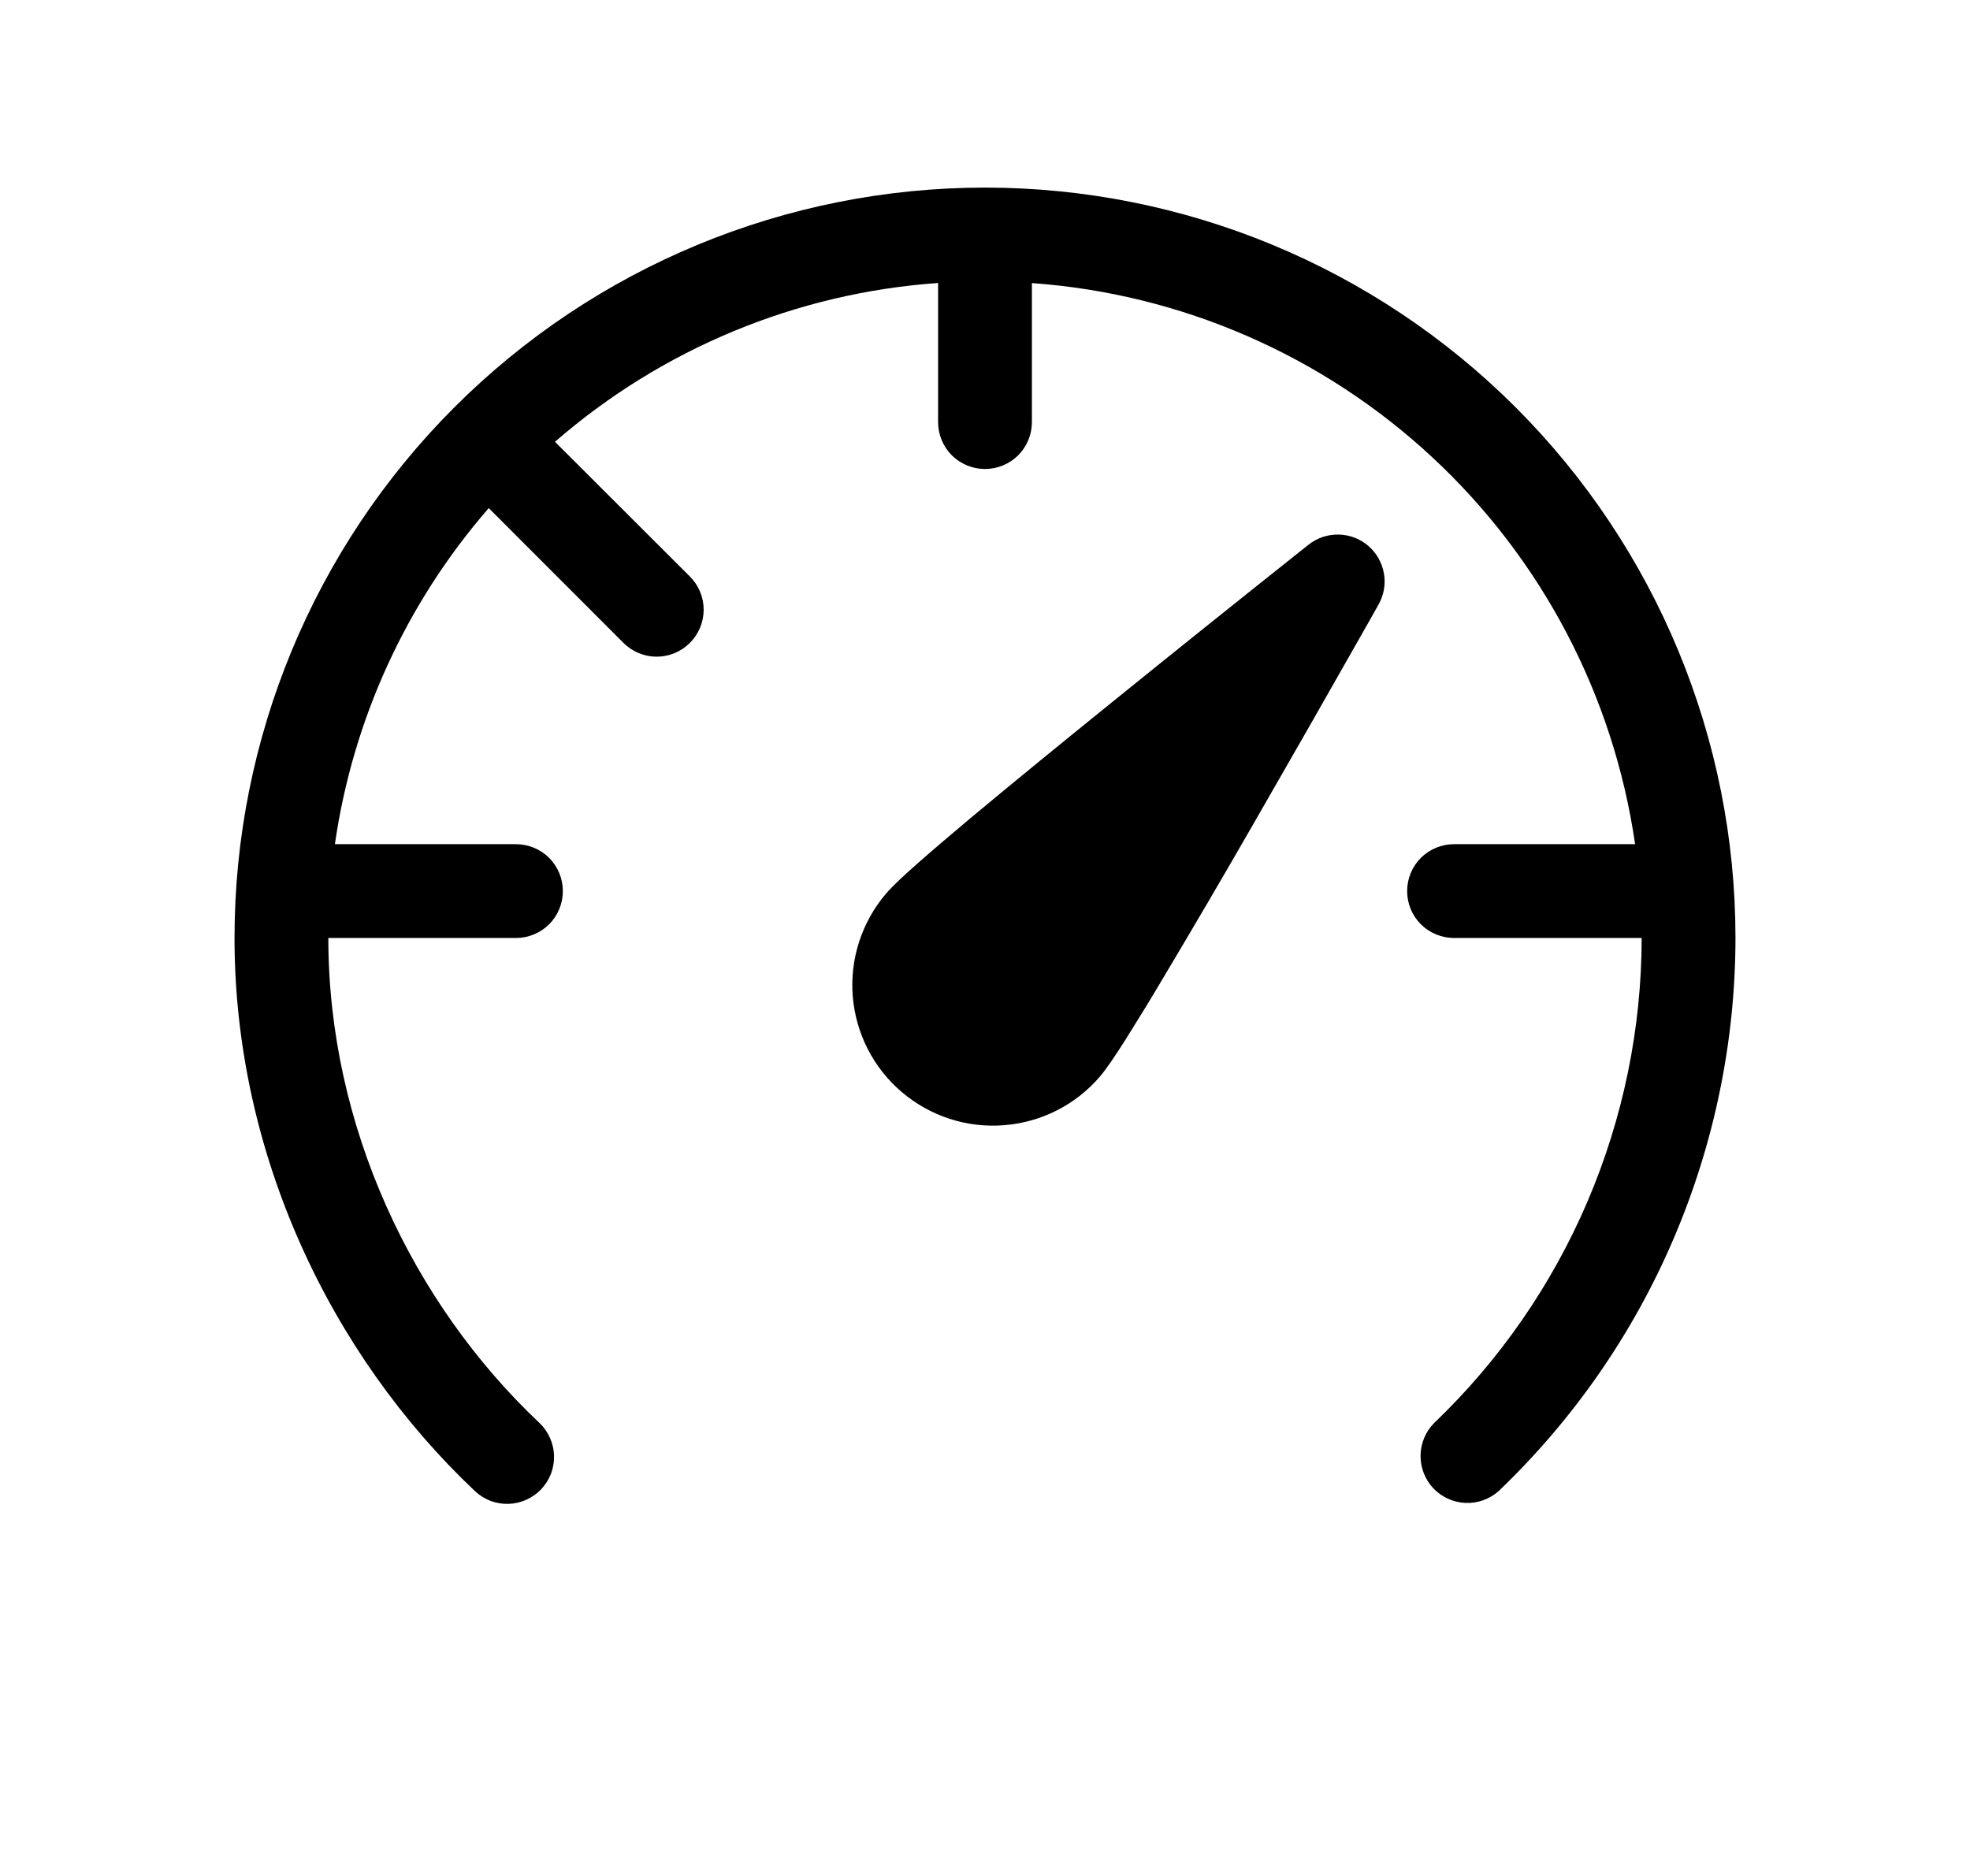 <svg width="21" height="20" viewBox="0 0 21 20" fill="none" xmlns="http://www.w3.org/2000/svg">
<path d="M5.916 4.71C7.058 3.717 8.491 3.123 10 3.017V4.5C10 4.633 10.053 4.76 10.146 4.854C10.24 4.947 10.367 5 10.5 5C10.633 5 10.76 4.947 10.854 4.854C10.947 4.76 11 4.633 11 4.5V3.018C12.593 3.132 14.1 3.788 15.269 4.876C16.439 5.964 17.201 7.419 17.43 9H15.5C15.367 9 15.24 9.053 15.146 9.146C15.053 9.24 15 9.367 15 9.5C15 9.633 15.053 9.76 15.146 9.854C15.24 9.947 15.367 10 15.5 10H17.5C17.499 10.966 17.302 11.922 16.922 12.811C16.542 13.699 15.987 14.502 15.289 15.17C15.197 15.262 15.145 15.386 15.143 15.516C15.141 15.646 15.19 15.772 15.279 15.867C15.368 15.961 15.491 16.017 15.621 16.023C15.751 16.029 15.878 15.983 15.975 15.897C16.772 15.135 17.407 14.22 17.84 13.207C18.274 12.193 18.499 11.102 18.5 10C18.5 7.878 17.657 5.843 16.157 4.343C14.657 2.843 12.622 2 10.5 2C8.378 2 6.343 2.843 4.843 4.343C3.343 5.843 2.5 7.878 2.5 10C2.5 12.295 3.52 14.44 5.063 15.897C5.111 15.942 5.167 15.977 5.228 16.001C5.29 16.024 5.355 16.035 5.421 16.033C5.487 16.031 5.551 16.016 5.611 15.989C5.671 15.962 5.725 15.924 5.77 15.876C5.815 15.828 5.85 15.772 5.874 15.711C5.897 15.649 5.908 15.584 5.906 15.518C5.904 15.453 5.889 15.388 5.862 15.328C5.835 15.268 5.797 15.214 5.749 15.169C4.395 13.89 3.5 12.003 3.5 10H5.5C5.633 10 5.76 9.947 5.854 9.854C5.947 9.76 6 9.633 6 9.5C6 9.367 5.947 9.24 5.854 9.146C5.76 9.053 5.633 9 5.5 9H3.57C3.761 7.673 4.33 6.429 5.21 5.417L6.646 6.854C6.74 6.948 6.867 7.001 7 7.001C7.133 7.001 7.26 6.948 7.354 6.854C7.448 6.76 7.501 6.633 7.501 6.5C7.501 6.367 7.448 6.24 7.354 6.146L5.916 4.71ZM13.949 5.807C14.04 5.735 14.153 5.697 14.269 5.699C14.385 5.701 14.497 5.743 14.585 5.819C14.673 5.894 14.732 5.998 14.752 6.112C14.773 6.226 14.752 6.344 14.695 6.445L14.585 6.641C14.183 7.351 13.778 8.06 13.371 8.767C13.046 9.333 12.716 9.896 12.381 10.457C12.256 10.668 12.128 10.877 11.997 11.085C11.897 11.242 11.799 11.391 11.727 11.475C11.469 11.778 11.101 11.965 10.704 11.996C10.307 12.028 9.915 11.9 9.612 11.642C9.309 11.384 9.122 11.016 9.09 10.619C9.059 10.222 9.187 9.83 9.445 9.527C9.517 9.443 9.648 9.322 9.788 9.199C9.938 9.066 10.131 8.903 10.348 8.72C10.784 8.356 11.33 7.91 11.862 7.48C12.496 6.967 13.133 6.456 13.772 5.948L13.949 5.807Z" fill="black"/>
</svg>
